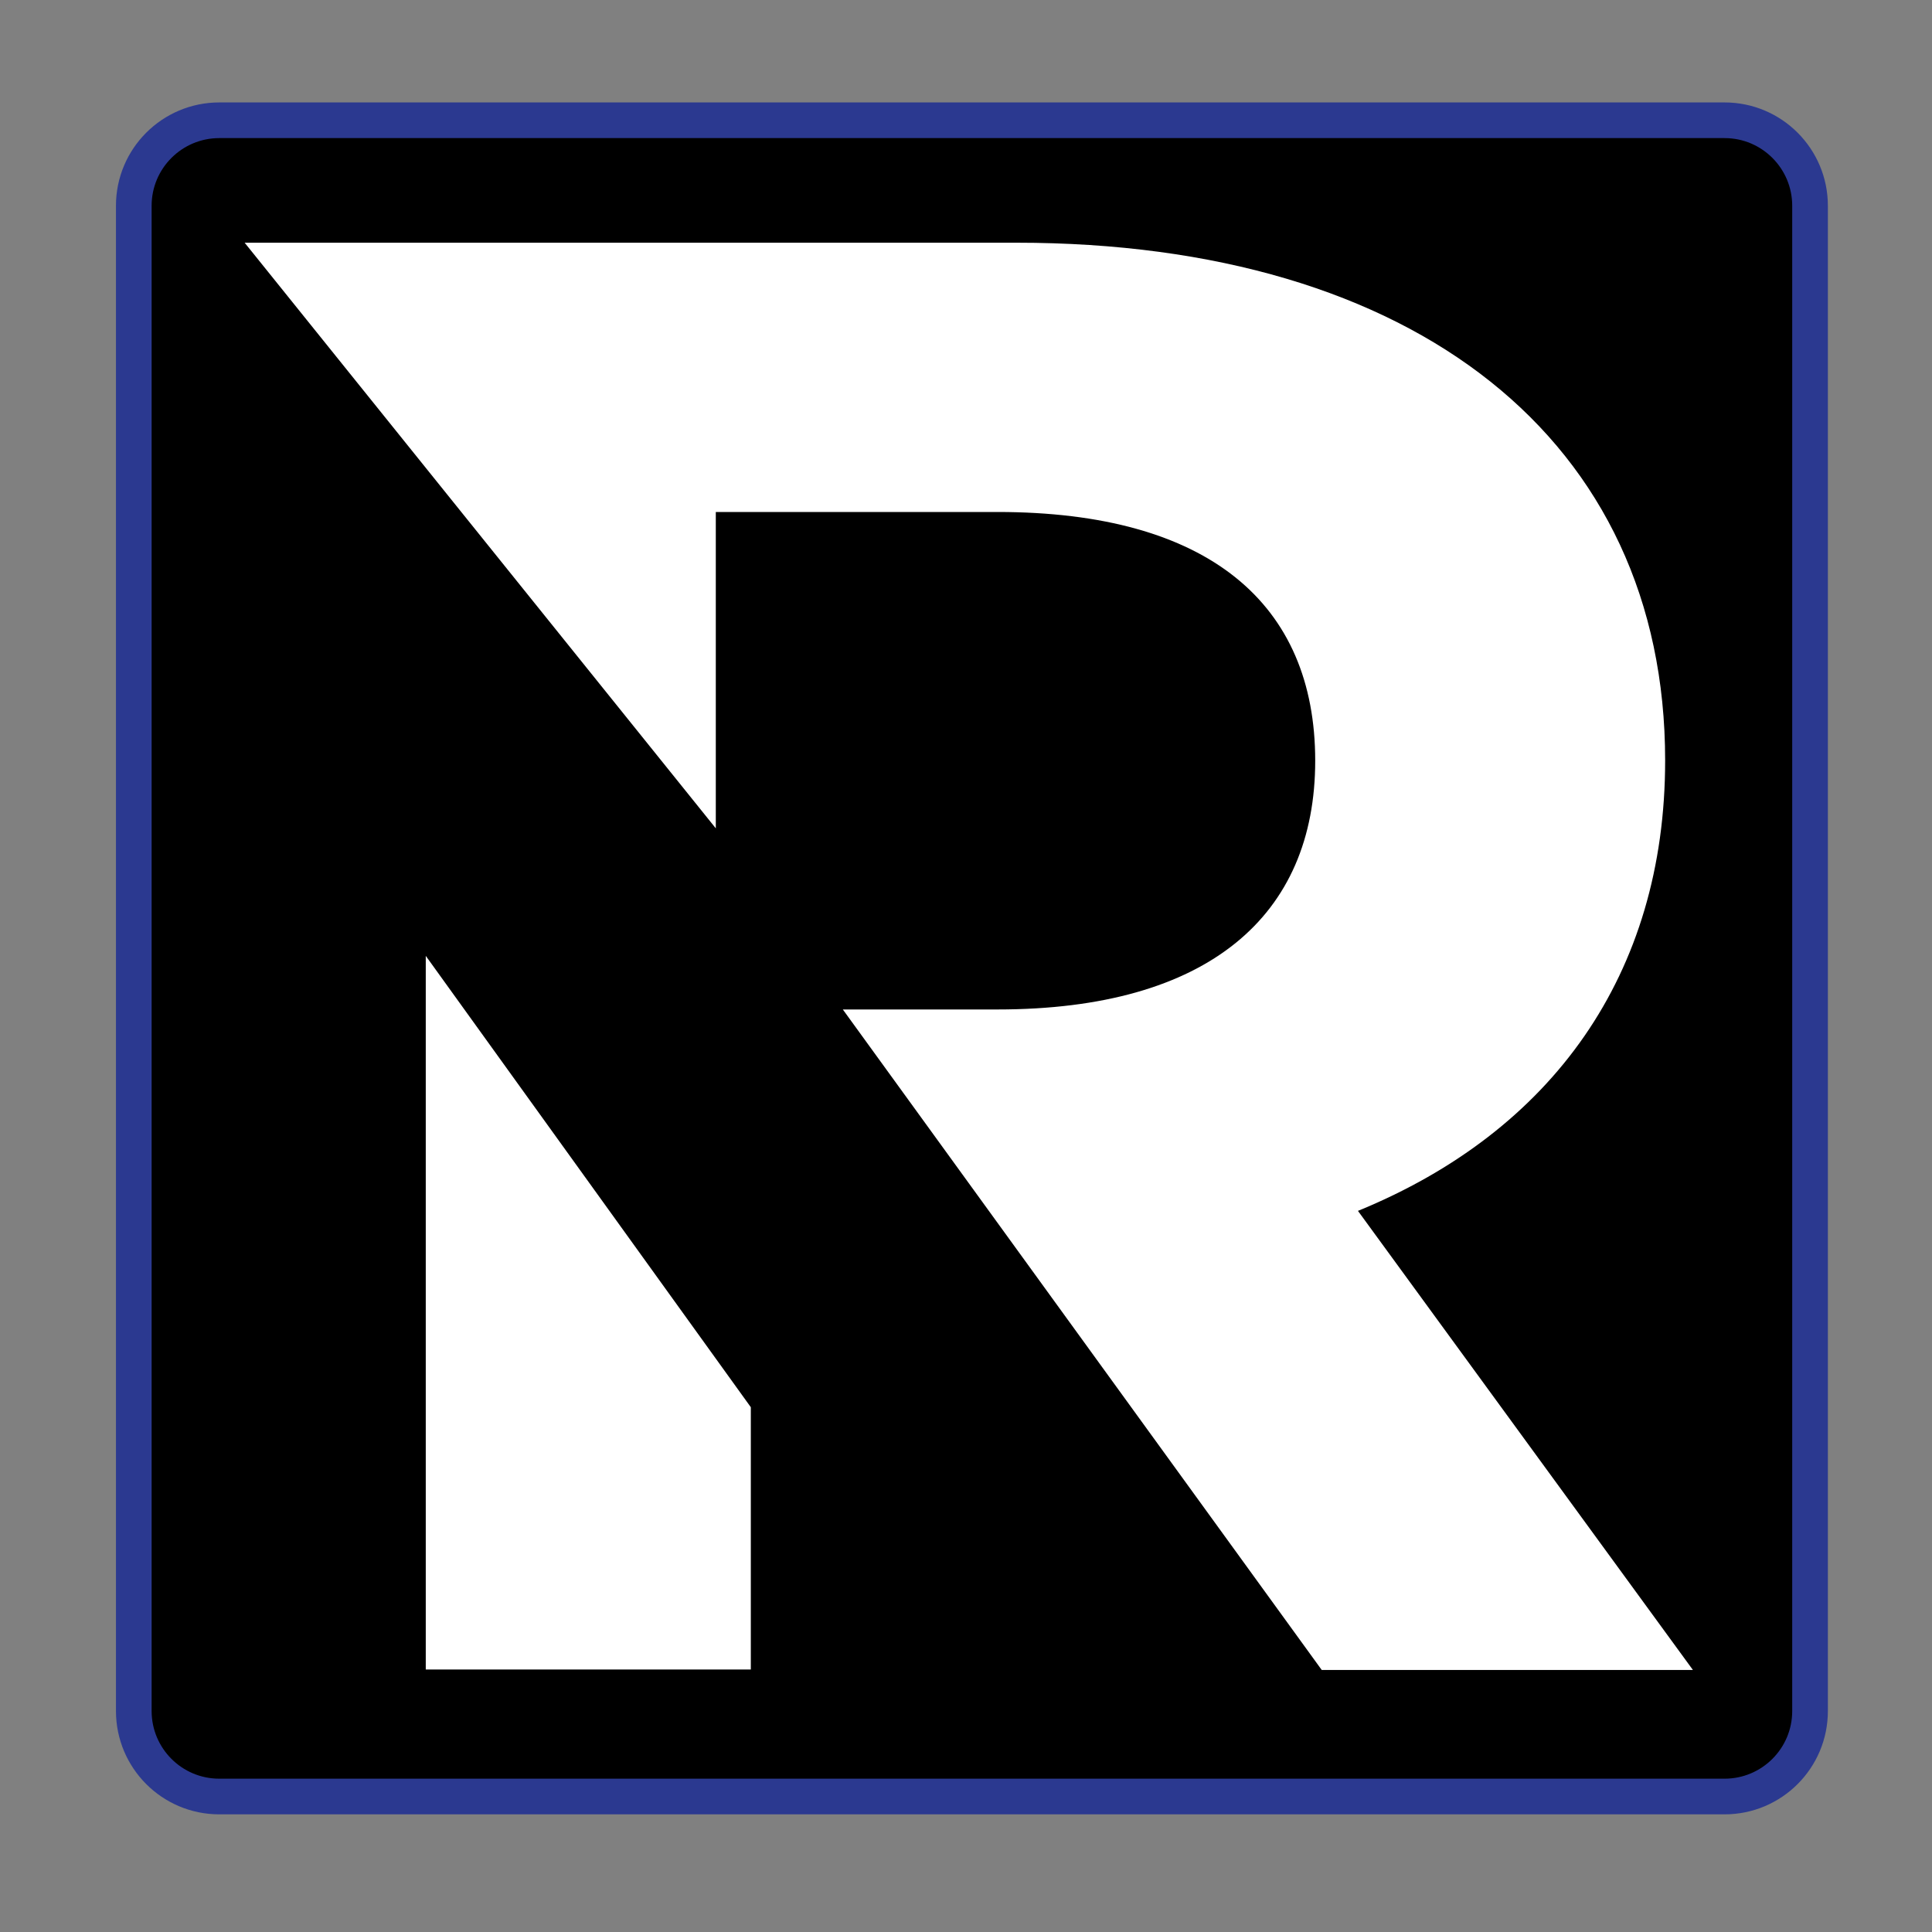 <?xml version="1.0" encoding="utf-8"?>
<!-- Generator: Adobe Illustrator 17.1.0, SVG Export Plug-In . SVG Version: 6.00 Build 0)  -->
<!DOCTYPE svg PUBLIC "-//W3C//DTD SVG 1.1//EN" "http://www.w3.org/Graphics/SVG/1.1/DTD/svg11.dtd">
<svg version="1.1" id="Layer_1" xmlns="http://www.w3.org/2000/svg" xmlns:xlink="http://www.w3.org/1999/xlink" x="0px" y="0px"
	 viewBox="0 0 800 800" enable-background="new 0 0 800 800" xml:space="preserve">
<rect x="0" y="0" width="800" height="800" fill="#808080" stroke="none"/>
<path stroke="#2B3990" stroke-width="14.768" stroke-miterlimit="10" d="M749.5,708.5c0,19.6-15.9,35.4-35.4,35.4H90.8
	c-19.6,0-35.4-15.9-35.4-35.4V85.2c0-19.6,15.9-35.4,35.4-35.4h623.3c19.6,0,35.4,15.9,35.4,35.4V708.5z"/>
<g>
	<polygon fill="#FFFFFF" points="176.3,395.8 176.3,691.3 310.9,691.3 310.9,582.7 	"/>
	<path fill="#FFFFFF" d="M562.3,501.4c80.4-32.9,127.2-97.9,127.2-186.5c0-132.5-103.4-214.4-268.6-214.4H101.3l195.1,242.5v-131
		H413c87.5,0,131.6,38,131.6,103c0,64.1-44.2,103-131.6,103h-64l198.3,273.5h153.7L562.3,501.4z"/>
</g>
</svg>
